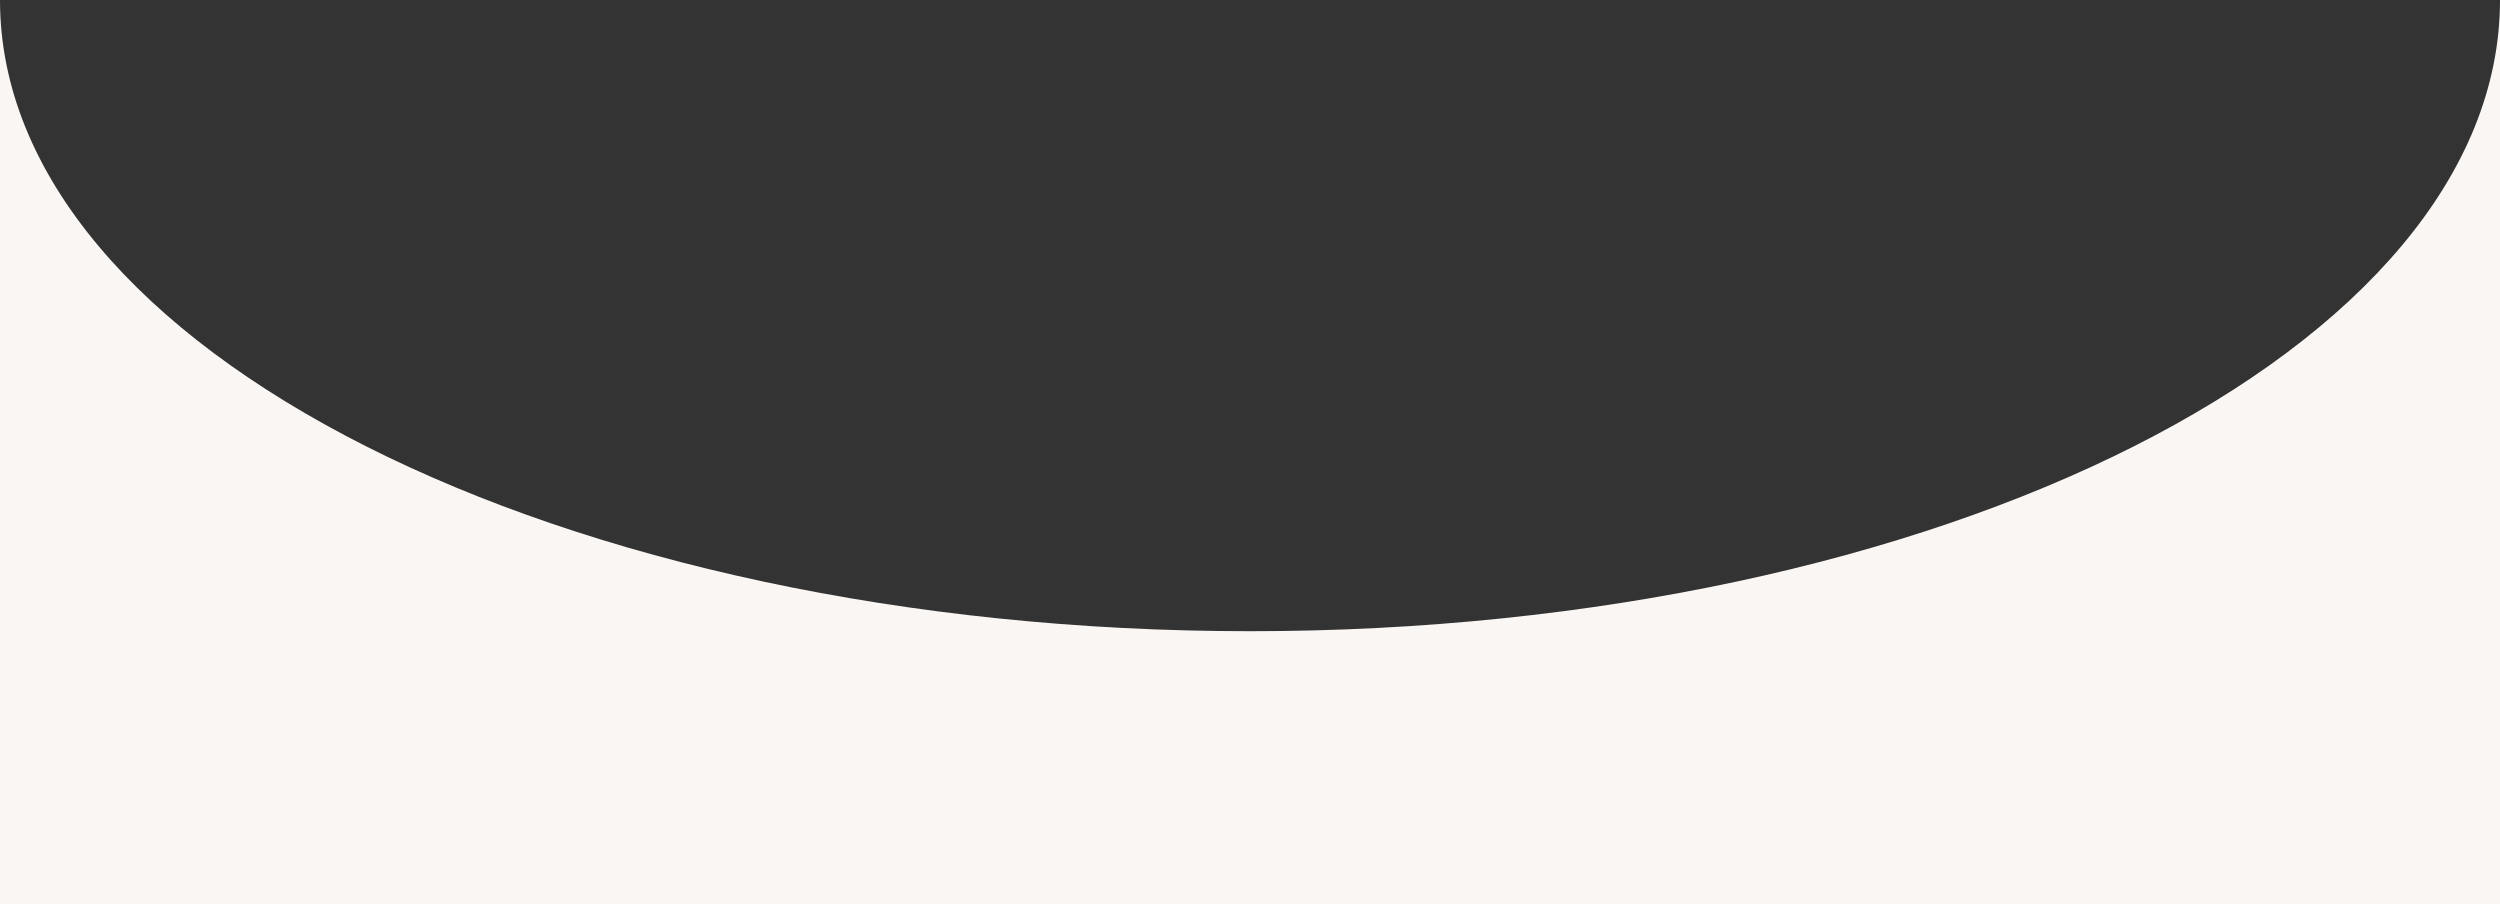 <?xml version="1.0" encoding="UTF-8"?> <svg xmlns="http://www.w3.org/2000/svg" width="5980" height="2163" viewBox="0 0 5980 2163" fill="none"><rect x="0" y="0" width="5980" height="2163" fill="#333333" stroke="none"/> <path d="M2990 1509.86C4641.33 1509.86 5980 833.873 5980 0L5980 2163L0 2163L0 -3.4507e-05C0 833.873 1338.67 1509.86 2990 1509.86Z" fill="#FAF6F3"></path> </svg> 